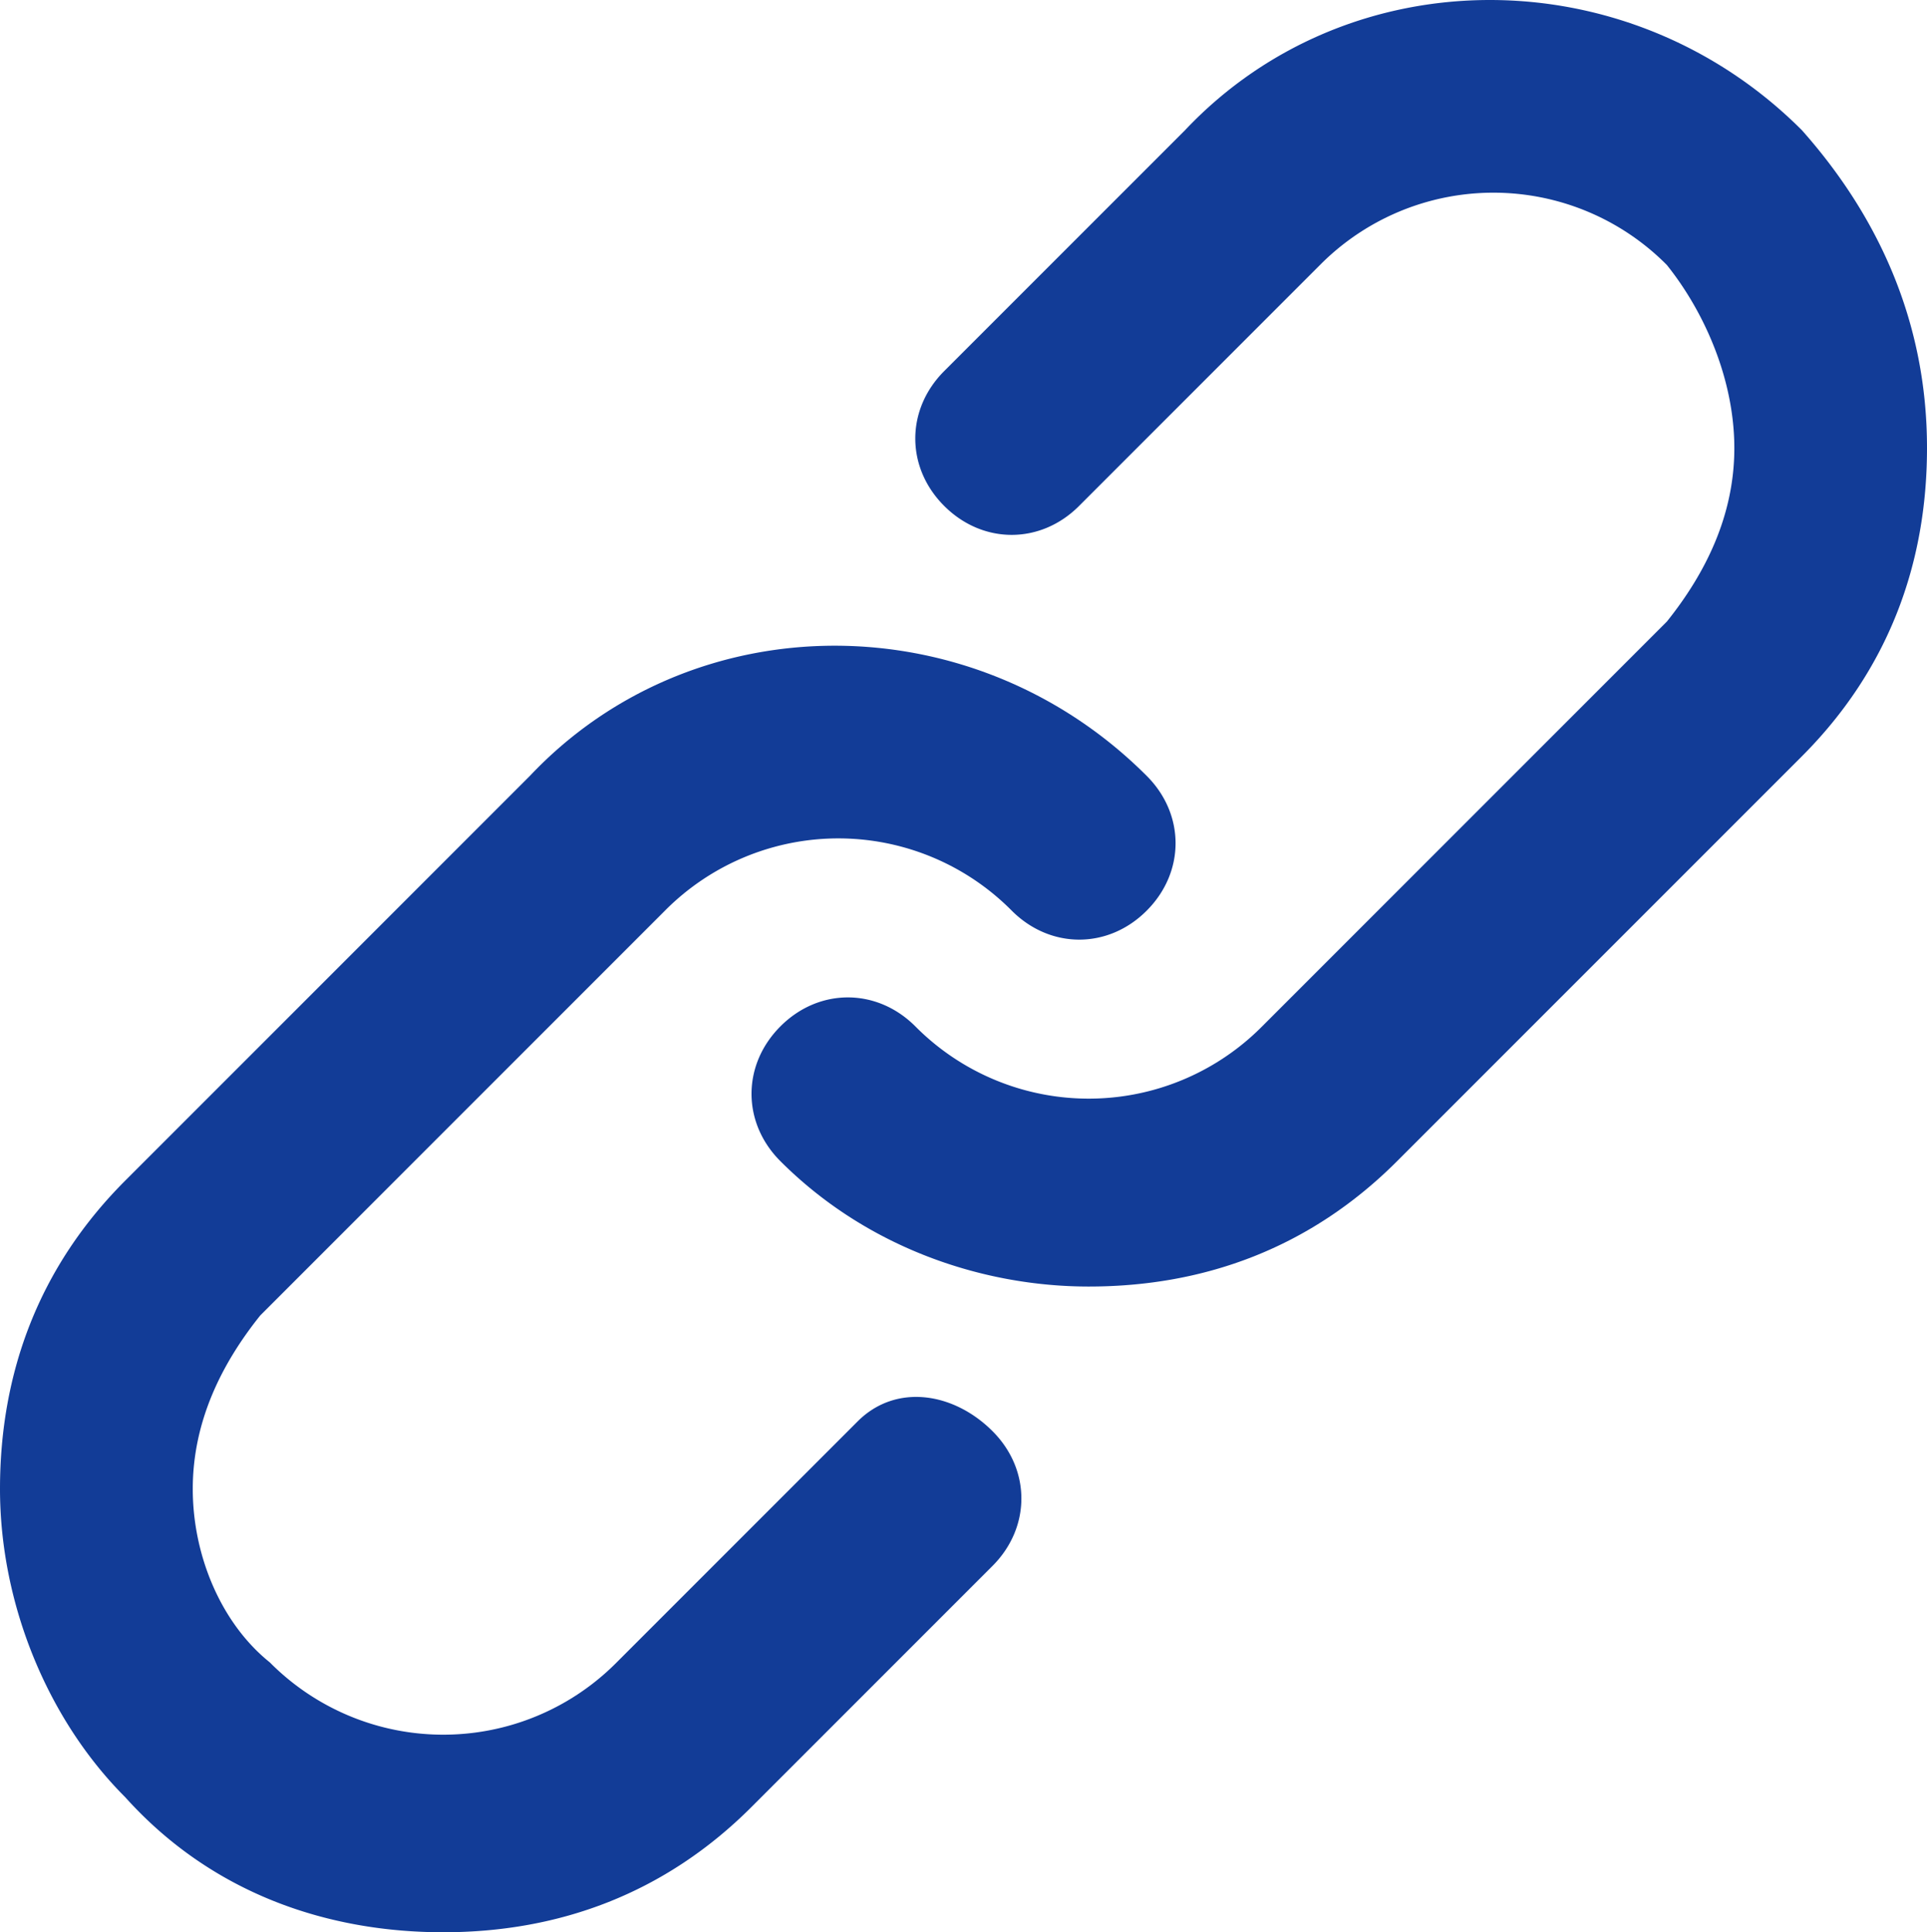 <svg xmlns="http://www.w3.org/2000/svg" version="1.1" xlink="http://www.w3.org/1999/xlink" xmlns:svgjs="http://svgjs.com/svgjs" width="100%" height="100%" viewBox="8.332 8.125 83.332 83.543"><g fill="#123c97"><path d="M45.418 69.582L35 80a10.56 10.56 0 0 1-15 0c-2.082-1.668-3.332-4.582-3.332-7.5s1.25-5.418 2.918-7.5l17.5-17.5a10.56 10.56 0 0 1 15 0c1.668 1.668 4.168 1.668 5.832 0 1.668-1.668 1.668-4.168 0-5.832-7.5-7.5-19.582-7.5-26.668 0l-17.5 17.5C10 62.918 8.332 67.5 8.332 72.5s2.082 10 5.418 13.332C17.5 90 22.5 91.668 27.5 91.668S37.082 90 40.832 86.25L51.25 75.832c1.668-1.668 1.668-4.168 0-5.832-1.668-1.668-4.168-2.082-5.832-.418z"></path><path d="M86.25 13.75c-7.5-7.5-19.582-7.5-26.668 0L49.164 24.168c-1.668 1.668-1.668 4.168 0 5.832 1.668 1.668 4.168 1.668 5.832 0l10.418-10.418a10.56 10.56 0 0 1 15 0c1.668 2.086 2.918 5 2.918 7.918s-1.25 5.418-2.918 7.5l-17.5 17.5a10.56 10.56 0 0 1-15 0c-1.668-1.668-4.168-1.668-5.832 0-1.668 1.668-1.668 4.168 0 5.832 3.75 3.75 8.75 5.418 13.332 5.418 5 0 9.582-1.668 13.332-5.418l17.5-17.5c3.75-3.75 5.418-8.332 5.418-13.332.004-5.418-2.082-10-5.414-13.75z"></path></g></svg>

